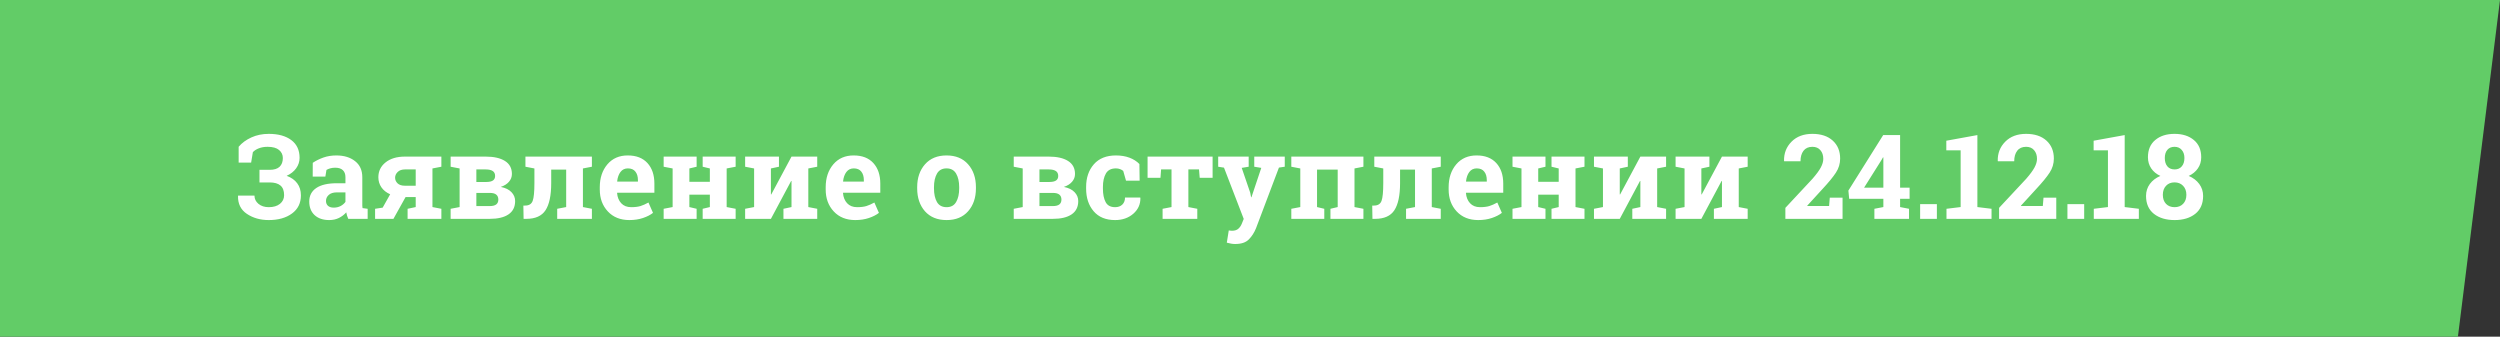 <?xml version="1.0" encoding="UTF-8"?> <svg xmlns="http://www.w3.org/2000/svg" width="297" height="40" viewBox="0 0 297 40" fill="none"><rect x="0" y="0" width="297" height="40" fill="#333333" stroke="none"/> <path d="M0 0H297L292 40H0V0Z" fill="#62CC67"></path> <path d="M32.036 20.176C32.569 20.176 32.964 20.053 33.219 19.807C33.474 19.561 33.602 19.216 33.602 18.774C33.602 18.387 33.451 18.068 33.15 17.817C32.85 17.567 32.396 17.441 31.79 17.441C31.398 17.441 31.052 17.501 30.751 17.619C30.455 17.733 30.218 17.886 30.04 18.077L29.835 19.314H28.352V17.435C28.739 16.979 29.242 16.61 29.862 16.327C30.482 16.045 31.17 15.903 31.927 15.903C33.057 15.903 33.95 16.149 34.606 16.642C35.263 17.134 35.591 17.836 35.591 18.747C35.591 19.203 35.454 19.62 35.181 19.998C34.907 20.376 34.531 20.672 34.053 20.887C34.6 21.083 35.019 21.379 35.31 21.775C35.602 22.167 35.748 22.646 35.748 23.211C35.748 24.127 35.395 24.845 34.688 25.364C33.982 25.884 33.062 26.144 31.927 26.144C30.929 26.144 30.065 25.9 29.336 25.412C28.607 24.924 28.254 24.213 28.276 23.279L28.29 23.238H30.231C30.231 23.626 30.389 23.951 30.703 24.216C31.022 24.48 31.43 24.612 31.927 24.612C32.487 24.612 32.932 24.48 33.26 24.216C33.588 23.947 33.752 23.605 33.752 23.19C33.752 22.666 33.608 22.284 33.321 22.042C33.034 21.796 32.606 21.673 32.036 21.673H30.826V20.176H32.036ZM41.374 26C41.319 25.877 41.272 25.752 41.23 25.624C41.19 25.492 41.158 25.36 41.135 25.227C40.898 25.501 40.608 25.722 40.267 25.891C39.929 26.059 39.542 26.144 39.105 26.144C38.38 26.144 37.803 25.948 37.375 25.556C36.951 25.159 36.739 24.621 36.739 23.942C36.739 23.25 37.017 22.714 37.573 22.336C38.129 21.958 38.945 21.769 40.02 21.769H41.039V21.044C41.039 20.689 40.937 20.413 40.731 20.217C40.526 20.021 40.223 19.923 39.822 19.923C39.594 19.923 39.392 19.95 39.214 20.005C39.036 20.055 38.893 20.116 38.783 20.189L38.653 20.982H37.149L37.156 19.342C37.521 19.096 37.938 18.888 38.407 18.72C38.881 18.551 39.396 18.467 39.952 18.467C40.868 18.467 41.611 18.692 42.181 19.144C42.755 19.59 43.042 20.228 43.042 21.058V24.113C43.042 24.227 43.042 24.334 43.042 24.435C43.047 24.535 43.056 24.631 43.069 24.722L43.678 24.804V26H41.374ZM39.645 24.667C39.945 24.667 40.219 24.603 40.465 24.476C40.711 24.343 40.902 24.179 41.039 23.983V22.855H40.02C39.597 22.855 39.275 22.956 39.057 23.156C38.838 23.352 38.728 23.589 38.728 23.867C38.728 24.118 38.808 24.314 38.968 24.455C39.132 24.596 39.357 24.667 39.645 24.667ZM48.422 24.804L49.386 24.599V23.409H48.183L46.74 26H44.56V24.804L45.462 24.667L46.351 23.081C45.899 22.881 45.553 22.605 45.312 22.254C45.07 21.903 44.949 21.504 44.949 21.058C44.949 20.338 45.234 19.75 45.804 19.294C46.378 18.834 47.148 18.604 48.114 18.604H51.375H52.435V19.807L51.375 20.012V24.599L52.435 24.804V26H48.422V24.804ZM46.938 21.112C46.938 21.367 47.036 21.591 47.232 21.782C47.433 21.969 47.715 22.062 48.08 22.062H49.386V20.128H48.114C47.741 20.128 47.451 20.228 47.246 20.429C47.041 20.629 46.938 20.857 46.938 21.112ZM57.691 18.604C58.676 18.604 59.441 18.777 59.988 19.123C60.54 19.469 60.815 19.984 60.815 20.668C60.815 21.014 60.699 21.322 60.467 21.591C60.239 21.86 59.913 22.065 59.489 22.206C60.05 22.315 60.474 22.523 60.761 22.828C61.052 23.129 61.198 23.482 61.198 23.888C61.198 24.585 60.936 25.111 60.412 25.467C59.893 25.822 59.145 26 58.17 26H53.535V24.804L54.602 24.599V20.012L53.535 19.807V18.604H54.602H57.691ZM56.591 22.917V24.482H58.17C58.521 24.482 58.781 24.419 58.949 24.291C59.118 24.159 59.202 23.965 59.202 23.71C59.202 23.455 59.12 23.259 58.956 23.122C58.797 22.985 58.535 22.917 58.17 22.917H56.591ZM56.591 21.618H57.801C58.152 21.614 58.409 21.552 58.573 21.434C58.737 21.315 58.819 21.14 58.819 20.907C58.819 20.638 58.726 20.442 58.539 20.319C58.352 20.192 58.07 20.128 57.691 20.128H56.591V21.618ZM66.195 24.804L67.262 24.599V20.148H65.484V21.755C65.484 23.213 65.259 24.287 64.808 24.975C64.361 25.658 63.598 26 62.518 26H62.203L62.176 24.428L62.395 24.421C62.85 24.421 63.147 24.234 63.283 23.86C63.42 23.487 63.488 22.785 63.488 21.755V20.012L62.422 19.807V18.604H69.251H70.317V19.807L69.251 20.012V24.599L70.317 24.804V26H66.195V24.804ZM74.768 26.144C73.701 26.144 72.849 25.802 72.211 25.118C71.573 24.435 71.254 23.566 71.254 22.514V22.24C71.254 21.142 71.555 20.237 72.156 19.526C72.762 18.815 73.574 18.462 74.59 18.467C75.588 18.467 76.363 18.768 76.914 19.369C77.466 19.971 77.741 20.784 77.741 21.81V22.896H73.325L73.311 22.938C73.348 23.425 73.51 23.826 73.797 24.141C74.088 24.455 74.483 24.612 74.98 24.612C75.421 24.612 75.788 24.569 76.08 24.482C76.372 24.391 76.691 24.25 77.037 24.059L77.577 25.289C77.272 25.531 76.875 25.733 76.388 25.898C75.905 26.061 75.365 26.144 74.768 26.144ZM74.59 20.005C74.221 20.005 73.929 20.146 73.715 20.429C73.501 20.711 73.368 21.083 73.318 21.543L73.339 21.577H75.786V21.399C75.786 20.976 75.686 20.638 75.485 20.388C75.289 20.133 74.991 20.005 74.59 20.005ZM78.842 19.807V18.604H82.759V19.807L81.897 20.012V21.598H84.331V20.012L83.477 19.807V18.604H84.331H86.327H87.394V19.807L86.327 20.012V24.599L87.394 24.804V26H83.477V24.804L84.331 24.599V23.129H81.897V24.599L82.759 24.804V26H78.842V24.804L79.908 24.599V20.012L78.842 19.807ZM92.541 18.604V19.807L91.584 20.012V23.095L91.625 23.102L94.031 18.604H96.027H97.087V19.807L96.027 20.012V24.599L97.087 24.804V26H93.074V24.804L94.031 24.599V21.502L93.99 21.495L91.584 26H88.522V24.804L89.588 24.599V20.012L88.522 19.807V18.604H91.584H92.541ZM101.605 26.144C100.539 26.144 99.687 25.802 99.049 25.118C98.411 24.435 98.092 23.566 98.092 22.514V22.24C98.092 21.142 98.393 20.237 98.994 19.526C99.6 18.815 100.411 18.462 101.428 18.467C102.426 18.467 103.201 18.768 103.752 19.369C104.303 19.971 104.579 20.784 104.579 21.81V22.896H100.163L100.149 22.938C100.186 23.425 100.348 23.826 100.635 24.141C100.926 24.455 101.321 24.612 101.817 24.612C102.259 24.612 102.626 24.569 102.918 24.482C103.21 24.391 103.529 24.25 103.875 24.059L104.415 25.289C104.11 25.531 103.713 25.733 103.226 25.898C102.743 26.061 102.202 26.144 101.605 26.144ZM101.428 20.005C101.059 20.005 100.767 20.146 100.553 20.429C100.339 20.711 100.206 21.083 100.156 21.543L100.177 21.577H102.624V21.399C102.624 20.976 102.524 20.638 102.323 20.388C102.127 20.133 101.829 20.005 101.428 20.005ZM108.961 22.233C108.961 21.131 109.269 20.228 109.884 19.526C110.504 18.82 111.358 18.467 112.447 18.467C113.541 18.467 114.396 18.818 115.011 19.52C115.631 20.221 115.94 21.126 115.94 22.233V22.377C115.94 23.489 115.631 24.396 115.011 25.098C114.396 25.795 113.546 26.144 112.461 26.144C111.363 26.144 110.504 25.795 109.884 25.098C109.269 24.396 108.961 23.489 108.961 22.377V22.233ZM110.957 22.377C110.957 23.051 111.076 23.594 111.312 24.004C111.549 24.41 111.932 24.612 112.461 24.612C112.976 24.612 113.352 24.407 113.589 23.997C113.83 23.587 113.951 23.047 113.951 22.377V22.233C113.951 21.577 113.83 21.042 113.589 20.627C113.347 20.212 112.967 20.005 112.447 20.005C111.928 20.005 111.549 20.212 111.312 20.627C111.076 21.042 110.957 21.577 110.957 22.233V22.377ZM124.588 18.604C125.572 18.604 126.338 18.777 126.885 19.123C127.436 19.469 127.712 19.984 127.712 20.668C127.712 21.014 127.596 21.322 127.363 21.591C127.135 21.86 126.81 22.065 126.386 22.206C126.946 22.315 127.37 22.523 127.657 22.828C127.949 23.129 128.095 23.482 128.095 23.888C128.095 24.585 127.833 25.111 127.309 25.467C126.789 25.822 126.042 26 125.066 26H120.432V24.804L121.498 24.599V20.012L120.432 19.807V18.604H121.498H124.588ZM123.487 22.917V24.482H125.066C125.417 24.482 125.677 24.419 125.846 24.291C126.014 24.159 126.099 23.965 126.099 23.71C126.099 23.455 126.017 23.259 125.853 23.122C125.693 22.985 125.431 22.917 125.066 22.917H123.487ZM123.487 21.618H124.697C125.048 21.614 125.306 21.552 125.47 21.434C125.634 21.315 125.716 21.14 125.716 20.907C125.716 20.638 125.622 20.442 125.436 20.319C125.249 20.192 124.966 20.128 124.588 20.128H123.487V21.618ZM132.477 24.612C132.832 24.612 133.117 24.51 133.331 24.305C133.545 24.095 133.652 23.817 133.652 23.471H135.457L135.478 23.512C135.496 24.259 135.215 24.886 134.637 25.392C134.058 25.893 133.338 26.144 132.477 26.144C131.374 26.144 130.524 25.795 129.927 25.098C129.33 24.4 129.031 23.505 129.031 22.411V22.206C129.031 21.117 129.337 20.221 129.947 19.52C130.562 18.818 131.438 18.467 132.572 18.467C133.169 18.467 133.705 18.556 134.179 18.733C134.653 18.911 135.047 19.162 135.361 19.485L135.389 21.461H133.769L133.44 20.306C133.34 20.219 133.217 20.148 133.071 20.094C132.925 20.035 132.759 20.005 132.572 20.005C132.007 20.005 131.608 20.21 131.376 20.62C131.144 21.03 131.027 21.559 131.027 22.206V22.411C131.027 23.072 131.134 23.605 131.349 24.011C131.563 24.412 131.939 24.612 132.477 24.612ZM144.057 18.604V21.126H142.525L142.443 20.128H141.179V24.599L142.238 24.804V26H138.116V24.804L139.176 24.599V20.128H137.938L137.863 21.126H136.332V18.604H144.057ZM152.629 19.807L151.938 19.909L149.218 27.107C149.004 27.641 148.716 28.087 148.356 28.447C148.001 28.807 147.463 28.987 146.743 28.987C146.575 28.987 146.415 28.974 146.265 28.946C146.119 28.919 145.946 28.88 145.745 28.83L145.978 27.374C146.041 27.383 146.107 27.392 146.176 27.401C146.244 27.41 146.303 27.415 146.354 27.415C146.686 27.415 146.941 27.333 147.119 27.169C147.297 27.009 147.434 26.809 147.529 26.567L147.755 26.007L145.41 19.916L144.72 19.807V18.604H148.343V19.807L147.516 19.943L148.527 22.896L148.63 23.43L148.671 23.436L149.84 19.943L149.006 19.807V18.604H152.629V19.807ZM153.408 24.804L154.475 24.599V20.012L153.408 19.807V18.604H161.974V19.807L160.914 20.012V24.599L161.974 24.804V26H158.057V24.804L158.918 24.599V20.148H156.464V24.599L157.325 24.804V26H153.408V24.804ZM167.039 24.804L168.105 24.599V20.148H166.328V21.755C166.328 23.213 166.103 24.287 165.651 24.975C165.205 25.658 164.441 26 163.361 26H163.047L163.02 24.428L163.238 24.421C163.694 24.421 163.99 24.234 164.127 23.86C164.264 23.487 164.332 22.785 164.332 21.755V20.012L163.266 19.807V18.604H170.095H171.161V19.807L170.095 20.012V24.599L171.161 24.804V26H167.039V24.804ZM175.611 26.144C174.545 26.144 173.693 25.802 173.055 25.118C172.417 24.435 172.098 23.566 172.098 22.514V22.24C172.098 21.142 172.398 20.237 173 19.526C173.606 18.815 174.417 18.462 175.434 18.467C176.432 18.467 177.206 18.768 177.758 19.369C178.309 19.971 178.585 20.784 178.585 21.81V22.896H174.169L174.155 22.938C174.192 23.425 174.354 23.826 174.641 24.141C174.932 24.455 175.326 24.612 175.823 24.612C176.265 24.612 176.632 24.569 176.924 24.482C177.215 24.391 177.535 24.25 177.881 24.059L178.421 25.289C178.116 25.531 177.719 25.733 177.231 25.898C176.748 26.061 176.208 26.144 175.611 26.144ZM175.434 20.005C175.064 20.005 174.773 20.146 174.559 20.429C174.344 20.711 174.212 21.083 174.162 21.543L174.183 21.577H176.63V21.399C176.63 20.976 176.53 20.638 176.329 20.388C176.133 20.133 175.835 20.005 175.434 20.005ZM179.686 19.807V18.604H183.603V19.807L182.741 20.012V21.598H185.175V20.012L184.32 19.807V18.604H185.175H187.171H188.237V19.807L187.171 20.012V24.599L188.237 24.804V26H184.32V24.804L185.175 24.599V23.129H182.741V24.599L183.603 24.804V26H179.686V24.804L180.752 24.599V20.012L179.686 19.807ZM193.385 18.604V19.807L192.428 20.012V23.095L192.469 23.102L194.875 18.604H196.871H197.931V19.807L196.871 20.012V24.599L197.931 24.804V26H193.918V24.804L194.875 24.599V21.502L194.834 21.495L192.428 26H189.365V24.804L190.432 24.599V20.012L189.365 19.807V18.604H192.428H193.385ZM203.078 18.604V19.807L202.121 20.012V23.095L202.162 23.102L204.568 18.604H206.564H207.624V19.807L206.564 20.012V24.599L207.624 24.804V26H203.611V24.804L204.568 24.599V21.502L204.527 21.495L202.121 26H199.059V24.804L200.125 24.599V20.012L199.059 19.807V18.604H202.121H203.078ZM212.102 26V24.694L215.321 21.242C215.786 20.709 216.117 20.26 216.312 19.895C216.508 19.526 216.606 19.185 216.606 18.87C216.606 18.451 216.493 18.109 216.265 17.845C216.041 17.576 215.722 17.441 215.308 17.441C214.847 17.441 214.496 17.599 214.255 17.913C214.018 18.223 213.899 18.638 213.899 19.157H211.958L211.944 19.116C211.922 18.218 212.215 17.46 212.826 16.84C213.441 16.215 214.269 15.903 215.308 15.903C216.333 15.903 217.14 16.17 217.728 16.703C218.315 17.236 218.609 17.947 218.609 18.836C218.609 19.438 218.443 19.994 218.11 20.504C217.782 21.014 217.235 21.68 216.47 22.5L214.699 24.435L214.713 24.469H217.297L217.379 23.484H218.896V26H212.102ZM225.732 22.295H226.86V23.621H225.732V24.599L226.792 24.804V26H222.677V24.804L223.743 24.599V23.621H219.683L219.587 22.644L223.723 16.047H225.732V22.295ZM221.453 22.295H223.743V18.706L223.702 18.692L223.538 18.98L221.453 22.295ZM230.101 26H228.111V24.25H230.101V26ZM231.242 24.804L232.924 24.599V17.858H231.222V16.717L234.913 16.047V24.599L236.595 24.804V26H231.242V24.804ZM237.49 26V24.694L240.71 21.242C241.175 20.709 241.505 20.26 241.701 19.895C241.897 19.526 241.995 19.185 241.995 18.87C241.995 18.451 241.881 18.109 241.653 17.845C241.43 17.576 241.111 17.441 240.696 17.441C240.236 17.441 239.885 17.599 239.644 17.913C239.407 18.223 239.288 18.638 239.288 19.157H237.347L237.333 19.116C237.31 18.218 237.604 17.46 238.215 16.84C238.83 16.215 239.657 15.903 240.696 15.903C241.722 15.903 242.528 16.17 243.116 16.703C243.704 17.236 243.998 17.947 243.998 18.836C243.998 19.438 243.832 19.994 243.499 20.504C243.171 21.014 242.624 21.68 241.858 22.5L240.088 24.435L240.102 24.469H242.686L242.768 23.484H244.285V26H237.49ZM247.601 26H245.611V24.25H247.601V26ZM248.742 24.804L250.424 24.599V17.858H248.722V16.717L252.413 16.047V24.599L254.095 24.804V26H248.742V24.804ZM261.505 18.686C261.505 19.182 261.373 19.622 261.108 20.005C260.844 20.388 260.482 20.686 260.021 20.9C260.55 21.124 260.967 21.443 261.272 21.857C261.578 22.272 261.73 22.746 261.73 23.279C261.73 24.2 261.418 24.909 260.794 25.405C260.17 25.898 259.354 26.144 258.347 26.144C257.335 26.144 256.515 25.898 255.886 25.405C255.261 24.909 254.949 24.2 254.949 23.279C254.949 22.741 255.1 22.268 255.4 21.857C255.706 21.443 256.123 21.124 256.651 20.9C256.187 20.686 255.824 20.388 255.564 20.005C255.305 19.622 255.175 19.182 255.175 18.686C255.175 17.801 255.464 17.118 256.043 16.635C256.622 16.147 257.385 15.903 258.333 15.903C259.281 15.903 260.047 16.147 260.63 16.635C261.213 17.118 261.505 17.801 261.505 18.686ZM259.741 23.143C259.741 22.696 259.609 22.338 259.345 22.069C259.085 21.8 258.748 21.666 258.333 21.666C257.918 21.666 257.583 21.8 257.328 22.069C257.073 22.338 256.945 22.696 256.945 23.143C256.945 23.598 257.073 23.958 257.328 24.223C257.583 24.482 257.923 24.612 258.347 24.612C258.761 24.612 259.096 24.48 259.352 24.216C259.611 23.951 259.741 23.594 259.741 23.143ZM259.509 18.774C259.509 18.373 259.402 18.052 259.188 17.811C258.978 17.564 258.693 17.441 258.333 17.441C257.968 17.441 257.684 17.562 257.479 17.804C257.278 18.041 257.178 18.364 257.178 18.774C257.178 19.189 257.28 19.52 257.485 19.766C257.69 20.007 257.978 20.128 258.347 20.128C258.707 20.128 258.989 20.007 259.194 19.766C259.404 19.52 259.509 19.189 259.509 18.774Z" fill="white"></path> </svg> 